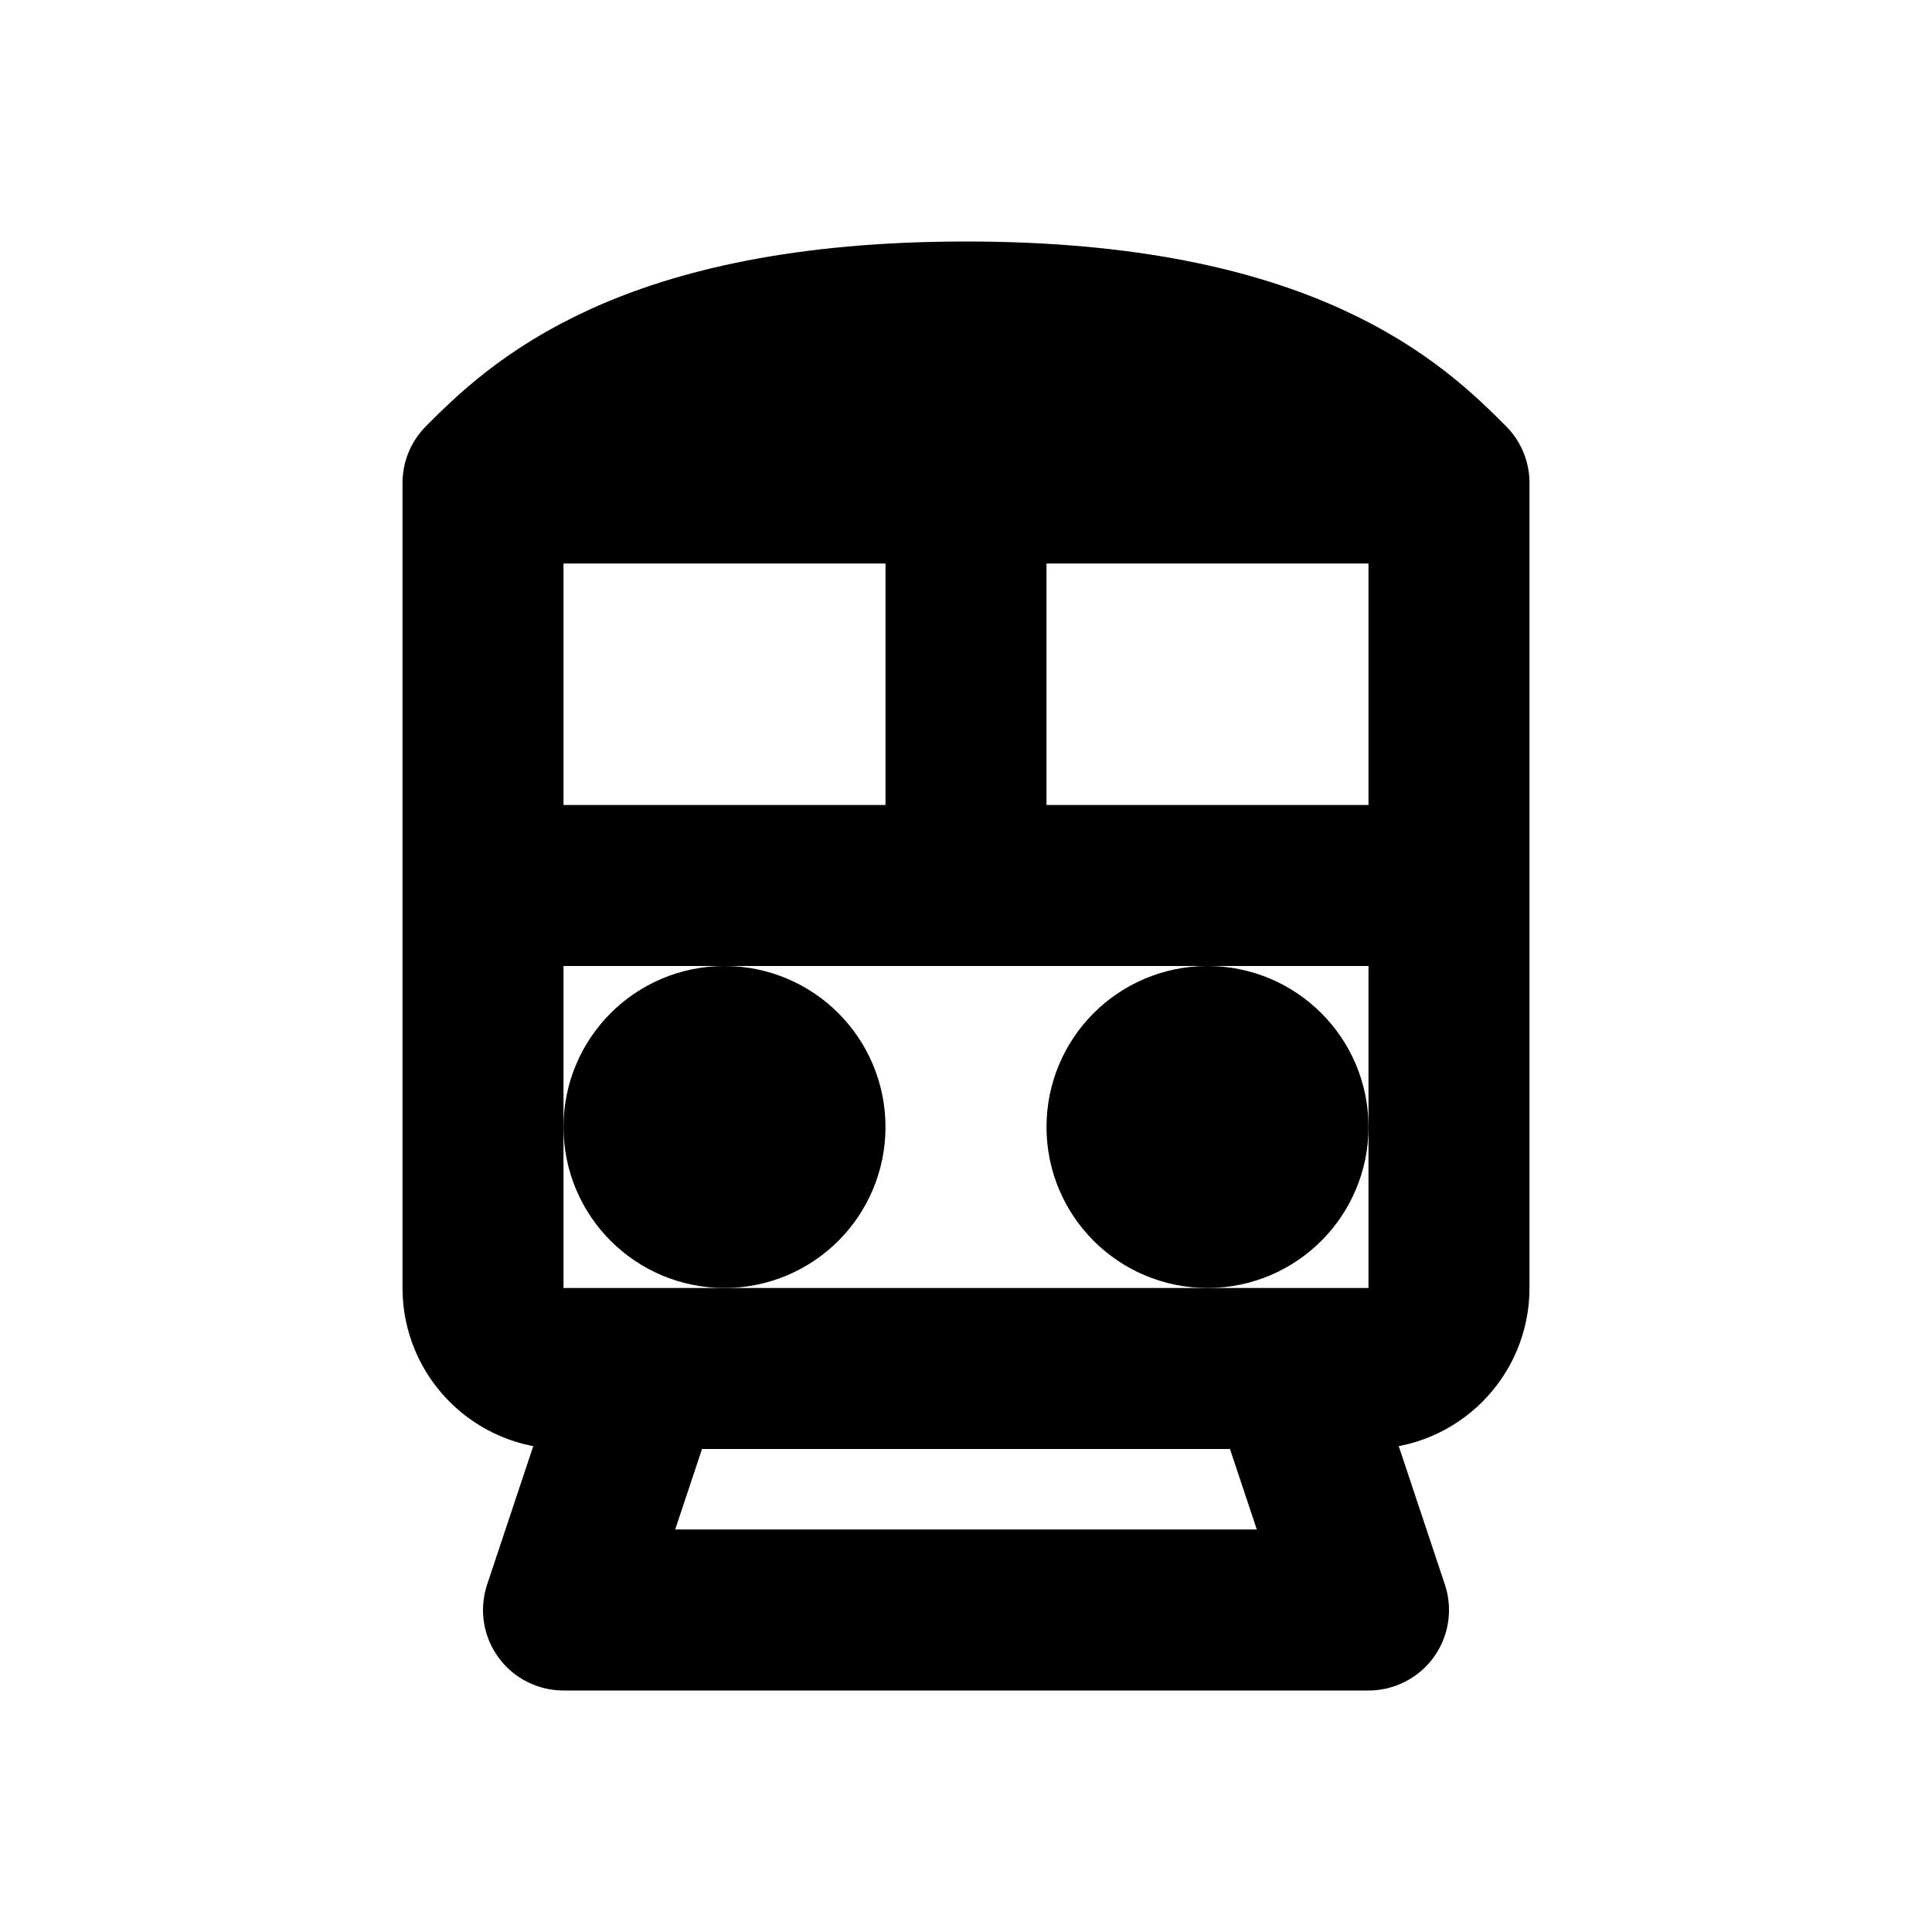 <?xml version="1.0" encoding="utf-8"?><!-- Uploaded to: SVG Repo, www.svgrepo.com, Generator: SVG Repo Mixer Tools -->
<svg width="800px" height="800px" viewBox="0 0 24 24" fill="none" xmlns="http://www.w3.org/2000/svg" aria-labelledby="trainIconTitle" stroke="#000000" stroke-width="2" stroke-linecap="round" stroke-linejoin="round" color="#000000"> <title id="trainIconTitle">Train</title> <path d="M6 11V6M6 11V16C6 16.552 6.448 17 7 17H8M6 11H12M6 6C6.667 5.333 8 4 12 4C16 4 17.333 5.333 18 6M6 6H12M18 6V11M18 6H12M18 11V16C18 16.552 17.552 17 17 17H16M18 11H12M8 17H16M8 17L7 20H17L16 17M12 11V6"/> <circle cx="9" cy="14" r="1"/> <circle cx="15" cy="14" r="1"/> </svg>